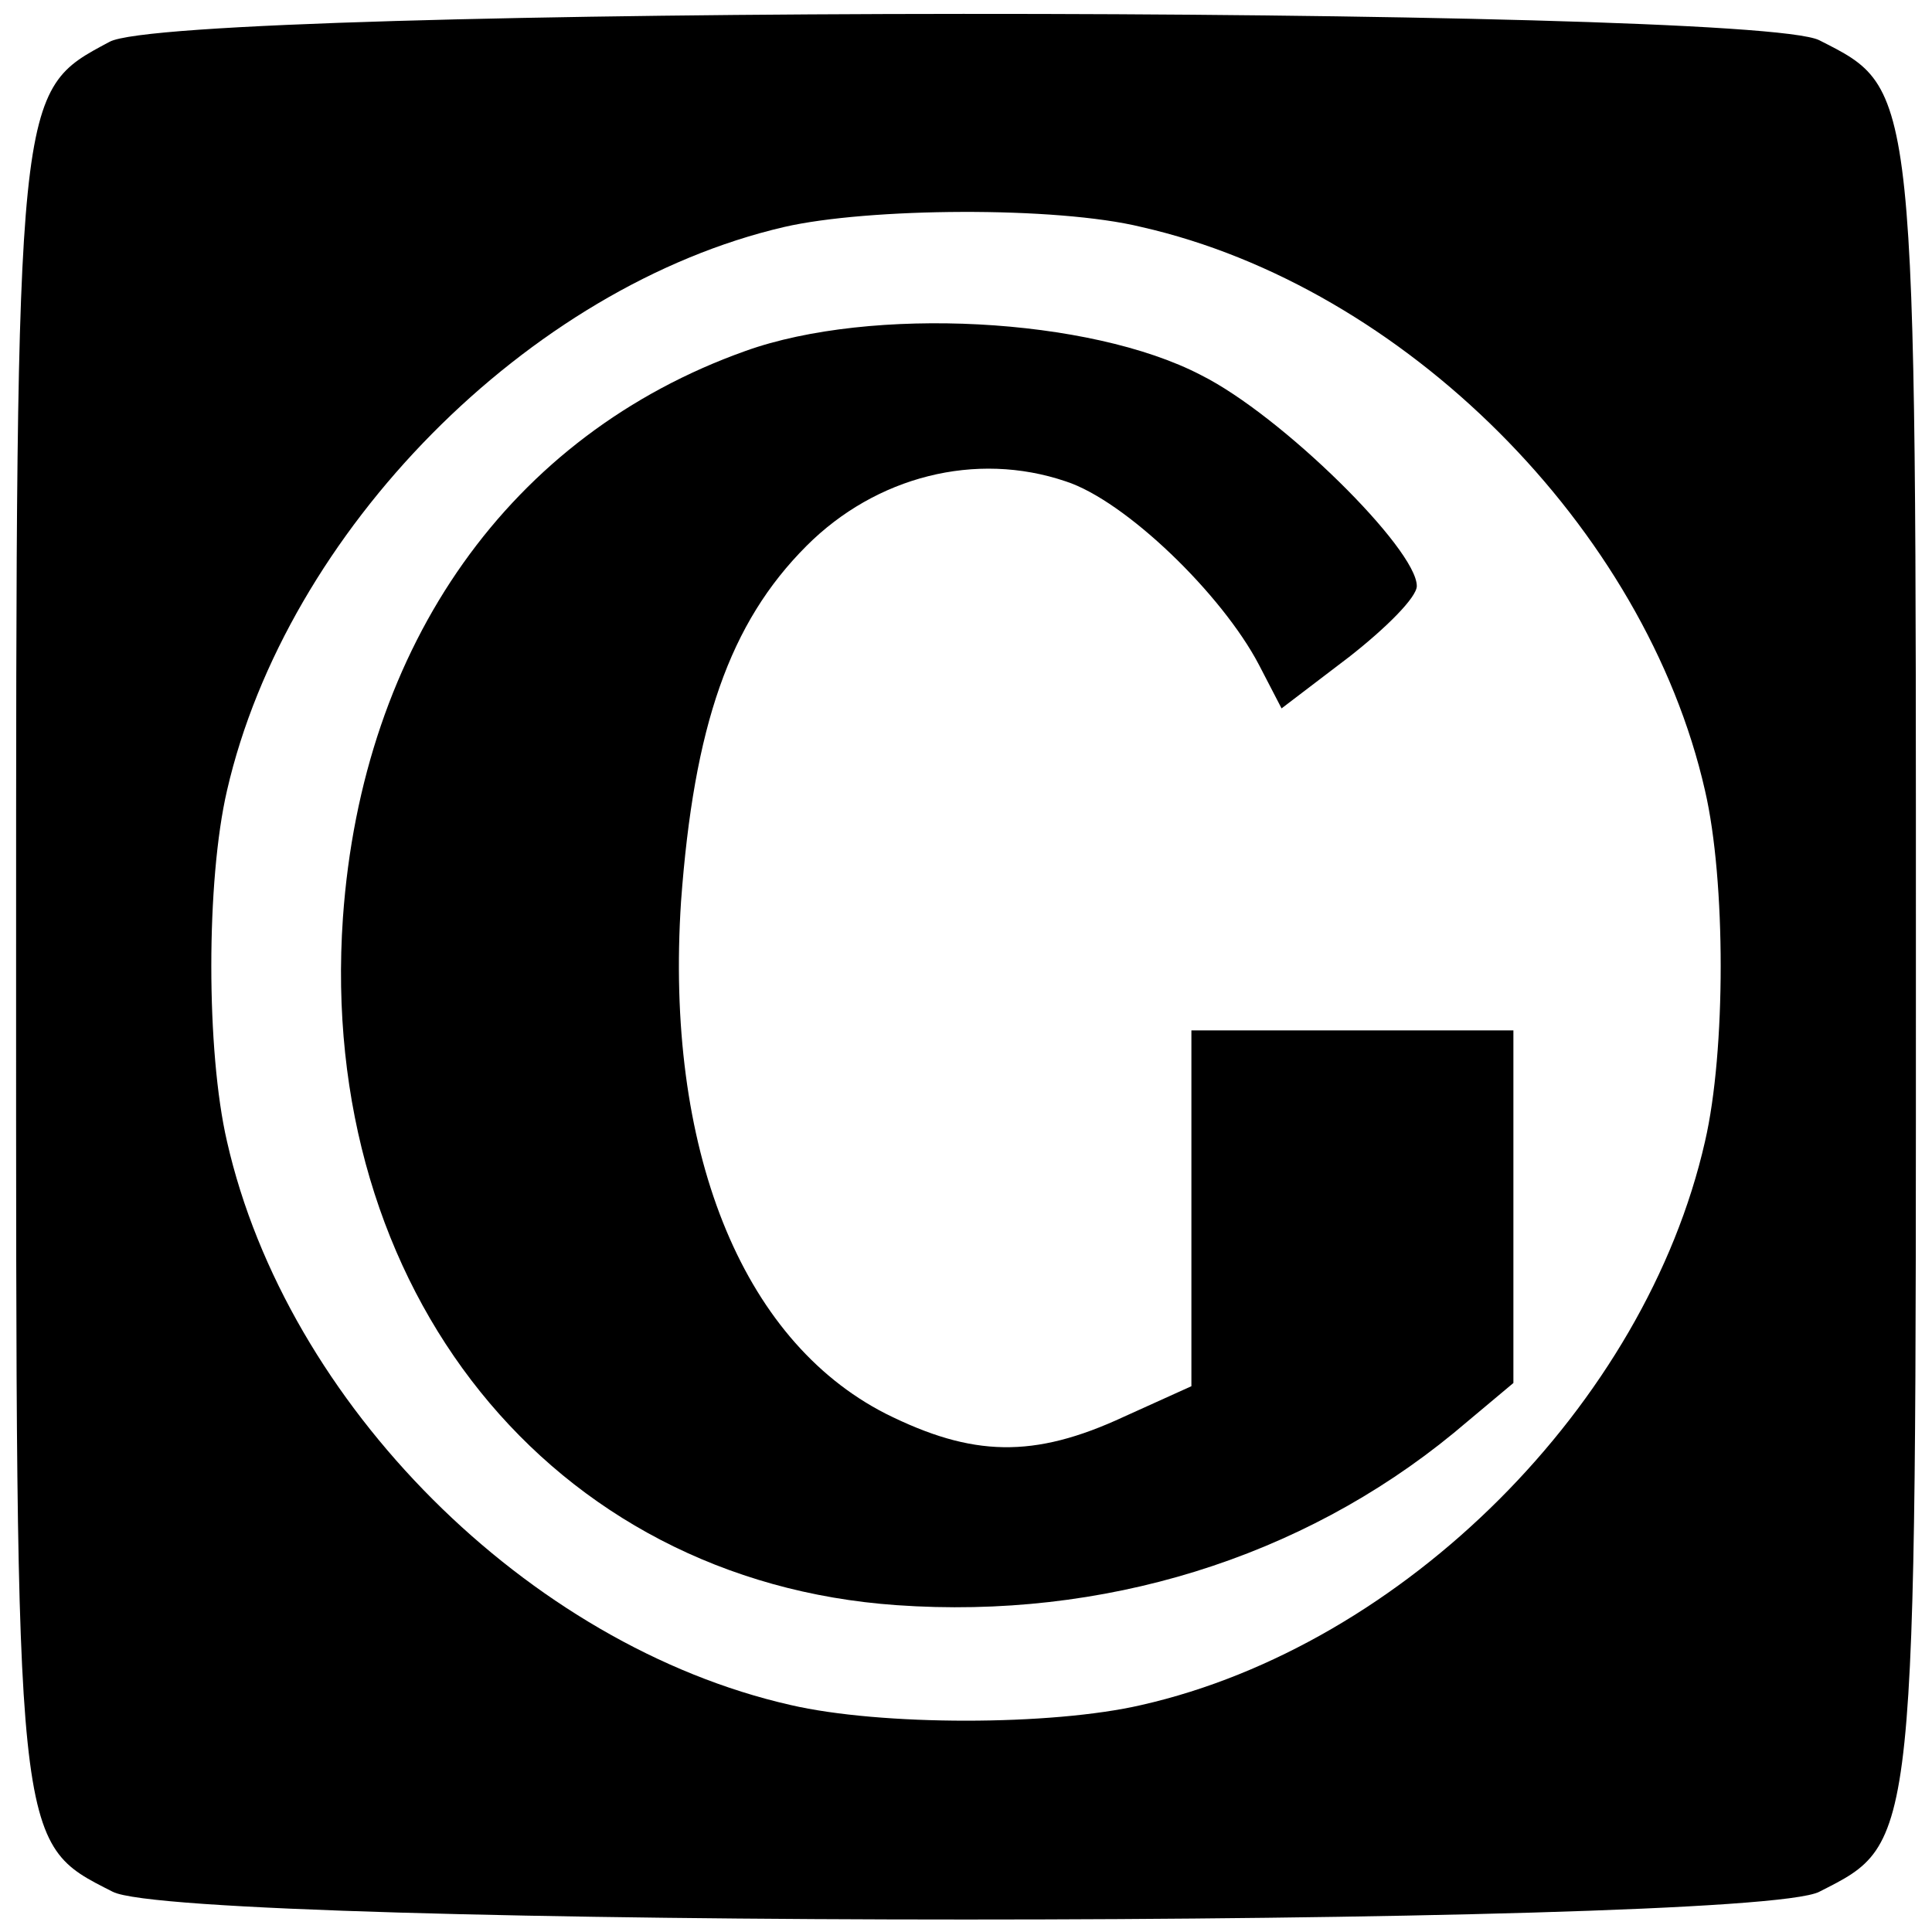<?xml version="1.0" standalone="no"?>
<!DOCTYPE svg PUBLIC "-//W3C//DTD SVG 20010904//EN"
 "http://www.w3.org/TR/2001/REC-SVG-20010904/DTD/svg10.dtd">
<svg version="1.0" xmlns="http://www.w3.org/2000/svg"
 width="120pt" height="120pt" viewBox="0 0 120 120"
 preserveAspectRatio="xMidYMid meet">
<g transform="translate(0,120) scale(0.1,-0.1)"
fill="#000000" stroke="none">
<path d="M68 1174 c-58 -31 -58 -27 -58 -574 0 -550 -1 -544 60 -575 44 -23
1016 -23 1060 0 61 31 60 25 60 575 0 550 1 544 -60 575 -43 22 -1021 22
-1062 -1z m641 -115 c163 -37 313 -187 350 -350 13 -56 13 -162 0 -218 -37
-163 -187 -313 -350 -350 -56 -13 -162 -13 -218 0 -163 37 -313 187 -350 350
-13 56 -13 162 0 218 37 161 187 313 346 350 52 12 169 13 222 0z"/>
<path d="M463 982 c-146 -52 -238 -182 -250 -352 -16 -231 129 -412 344 -427
128 -9 251 29 346 107 l37 31 0 110 0 109 -100 0 -100 0 0 -110 0 -111 -42
-19 c-56 -26 -94 -25 -148 2 -90 46 -137 165 -127 318 8 109 30 173 78 221 43
43 105 59 161 40 37 -12 97 -70 120 -114 l14 -27 42 32 c23 18 42 37 42 44 0
23 -84 106 -134 131 -69 36 -205 43 -283 15z"/>
</g>
</svg>
